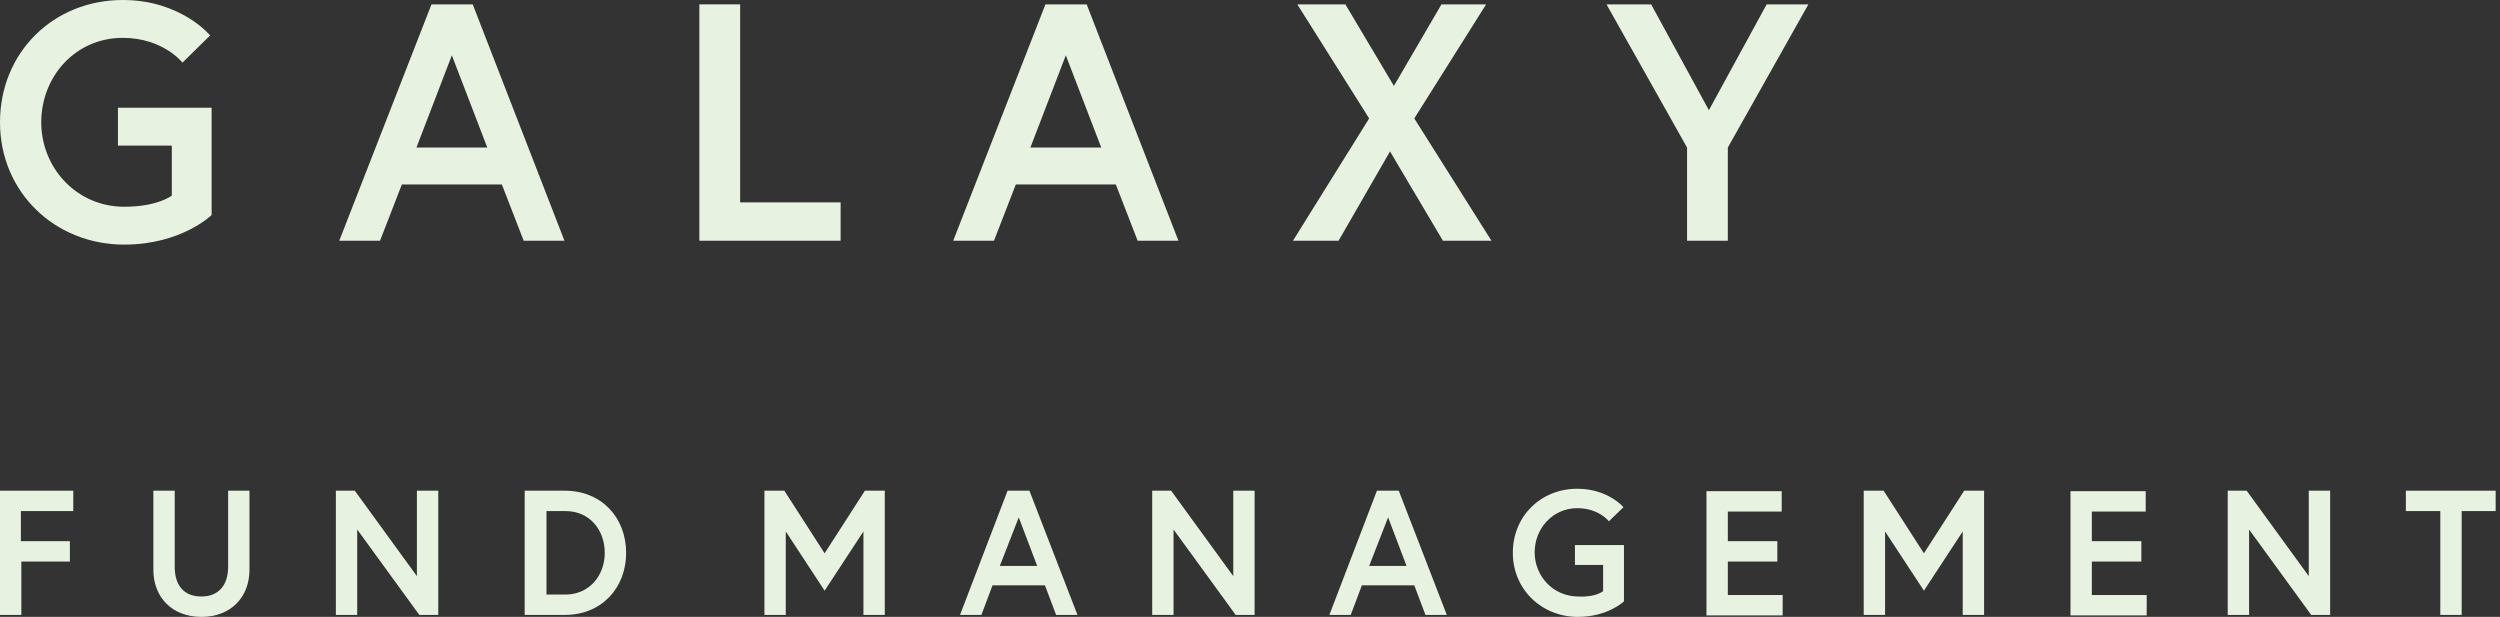 <svg width="154" height="38" viewBox="0 0 154 38" fill="none" xmlns="http://www.w3.org/2000/svg">
<rect x="0" y="0" width="154" height="38" fill="#333333" stroke="none"/>
<path d="M10.584 12.049V8.969H7.265V6.637H13.035V13.245C13.035 13.245 11.182 15.068 7.654 15.068C3.378 15.068 0 11.839 0 7.534C0 3.229 3.289 0 7.564 0C11.152 0 12.945 2.183 12.945 2.183L11.241 3.857C11.241 3.857 10.046 2.332 7.564 2.332C4.634 2.332 2.541 4.724 2.541 7.534C2.541 10.345 4.724 12.736 7.654 12.736C9.717 12.736 10.584 12.049 10.584 12.049Z" fill="#E8F2E0"/>
<path d="M26.579 0.269H29.12L34.771 14.829H32.259L30.914 11.361H24.755L23.41 14.829H20.898L26.579 0.269ZM25.652 9.089H30.017L27.834 3.408L25.652 9.089Z" fill="#E8F2E0"/>
<path d="M43.081 0.269H45.593V12.467H51.782V14.829H43.081V0.269Z" fill="#E8F2E0"/>
<path d="M64.399 0.269H66.94L72.591 14.829H70.079L68.734 11.361H62.575L61.23 14.829H58.718L64.399 0.269ZM63.472 9.089H67.837L65.654 3.408L63.472 9.089Z" fill="#E8F2E0"/>
<path d="M85.625 9.328L82.456 14.829H79.646L84.34 7.295L79.915 0.269H82.875L85.864 5.292L88.794 0.269H91.545L87.12 7.295L91.874 14.829H88.884L85.625 9.328Z" fill="#E8F2E0"/>
<path d="M106.434 14.829H103.923V9.089L98.96 0.269H101.711L105.268 6.787L108.826 0.269H111.397L106.434 9.089V14.829Z" fill="#E8F2E0"/>
<path d="M1.315 33.336H4.305V34.592H1.315V37.88H0V30.227H4.514V31.482H1.286V33.336H1.315Z" fill="#E8F2E0"/>
<path d="M14.052 30.227H15.367V35.1C15.367 36.774 14.231 38 12.407 38C10.583 38 9.447 36.774 9.447 35.1V30.227H10.763C10.763 30.227 10.763 32.409 10.763 34.921C10.763 36.027 11.301 36.744 12.407 36.744C13.483 36.744 14.052 36.027 14.052 34.921C14.052 32.409 14.052 30.227 14.052 30.227Z" fill="#E8F2E0"/>
<path d="M21.855 30.227L25.681 35.489V30.227H26.997V37.88H25.831L22.004 32.618V37.88H20.689V30.227H21.855Z" fill="#E8F2E0"/>
<path d="M38.568 34.054C38.568 36.266 37.014 37.88 34.801 37.88H32.32V30.227H34.801C37.014 30.227 38.568 31.841 38.568 34.054ZM37.253 34.054C37.253 32.648 36.326 31.482 34.831 31.482H33.665V36.625H34.831C36.296 36.625 37.253 35.459 37.253 34.054Z" fill="#E8F2E0"/>
<path d="M48.315 30.227L50.796 34.083L53.278 30.227H54.503V37.88H53.188V32.738L50.796 36.386L48.404 32.738V37.88H47.089V30.227H48.315Z" fill="#E8F2E0"/>
<path d="M62.067 30.227H63.413L66.372 37.88H65.057L64.369 36.057H61.14L60.453 37.88H59.137L62.067 30.227ZM61.589 34.861H63.891L62.755 31.871L61.589 34.861Z" fill="#E8F2E0"/>
<path d="M72.142 30.227L75.969 35.489V30.227H77.284V37.88H76.118L72.291 32.618V37.88H70.976V30.227H72.142Z" fill="#E8F2E0"/>
<path d="M84.819 30.227H86.164L89.124 37.88H87.809L87.121 36.057H83.892L83.204 37.88H81.889L84.819 30.227ZM84.341 34.861H86.643L85.507 31.871L84.341 34.861Z" fill="#E8F2E0"/>
<path d="M98.751 36.415V34.801H97.017V33.575H100.036V37.043C100.036 37.043 99.05 38 97.196 38C94.954 38 93.19 36.296 93.19 34.053C93.19 31.781 94.924 30.107 97.166 30.107C99.05 30.107 100.006 31.243 100.006 31.243L99.109 32.11C99.109 32.11 98.481 31.303 97.166 31.303C95.641 31.303 94.535 32.559 94.535 34.023C94.535 35.488 95.671 36.744 97.226 36.744C98.302 36.804 98.751 36.415 98.751 36.415Z" fill="#E8F2E0"/>
<path d="M106.434 33.336H109.483V34.592H106.434V36.654H109.812V37.91H105.118V30.256H109.752V31.512H106.434V33.336Z" fill="#E8F2E0"/>
<path d="M116.031 30.227L118.513 34.083L120.994 30.227H122.22V37.88H120.904V32.738L118.513 36.386L116.121 32.738V37.88H114.805V30.227H116.031Z" fill="#E8F2E0"/>
<path d="M128.857 33.336H131.907V34.592H128.857V36.654H132.236V37.91H127.542V30.256H132.176V31.512H128.857V33.336Z" fill="#E8F2E0"/>
<path d="M138.394 30.227L142.221 35.489V30.227H143.537V37.88H142.371L138.544 32.618V37.88H137.228V30.227H138.394Z" fill="#E8F2E0"/>
<path d="M150.294 31.482H148.201V30.227H153.732V31.482H151.639V37.88H150.323V31.482H150.294Z" fill="#E8F2E0"/>
</svg>
